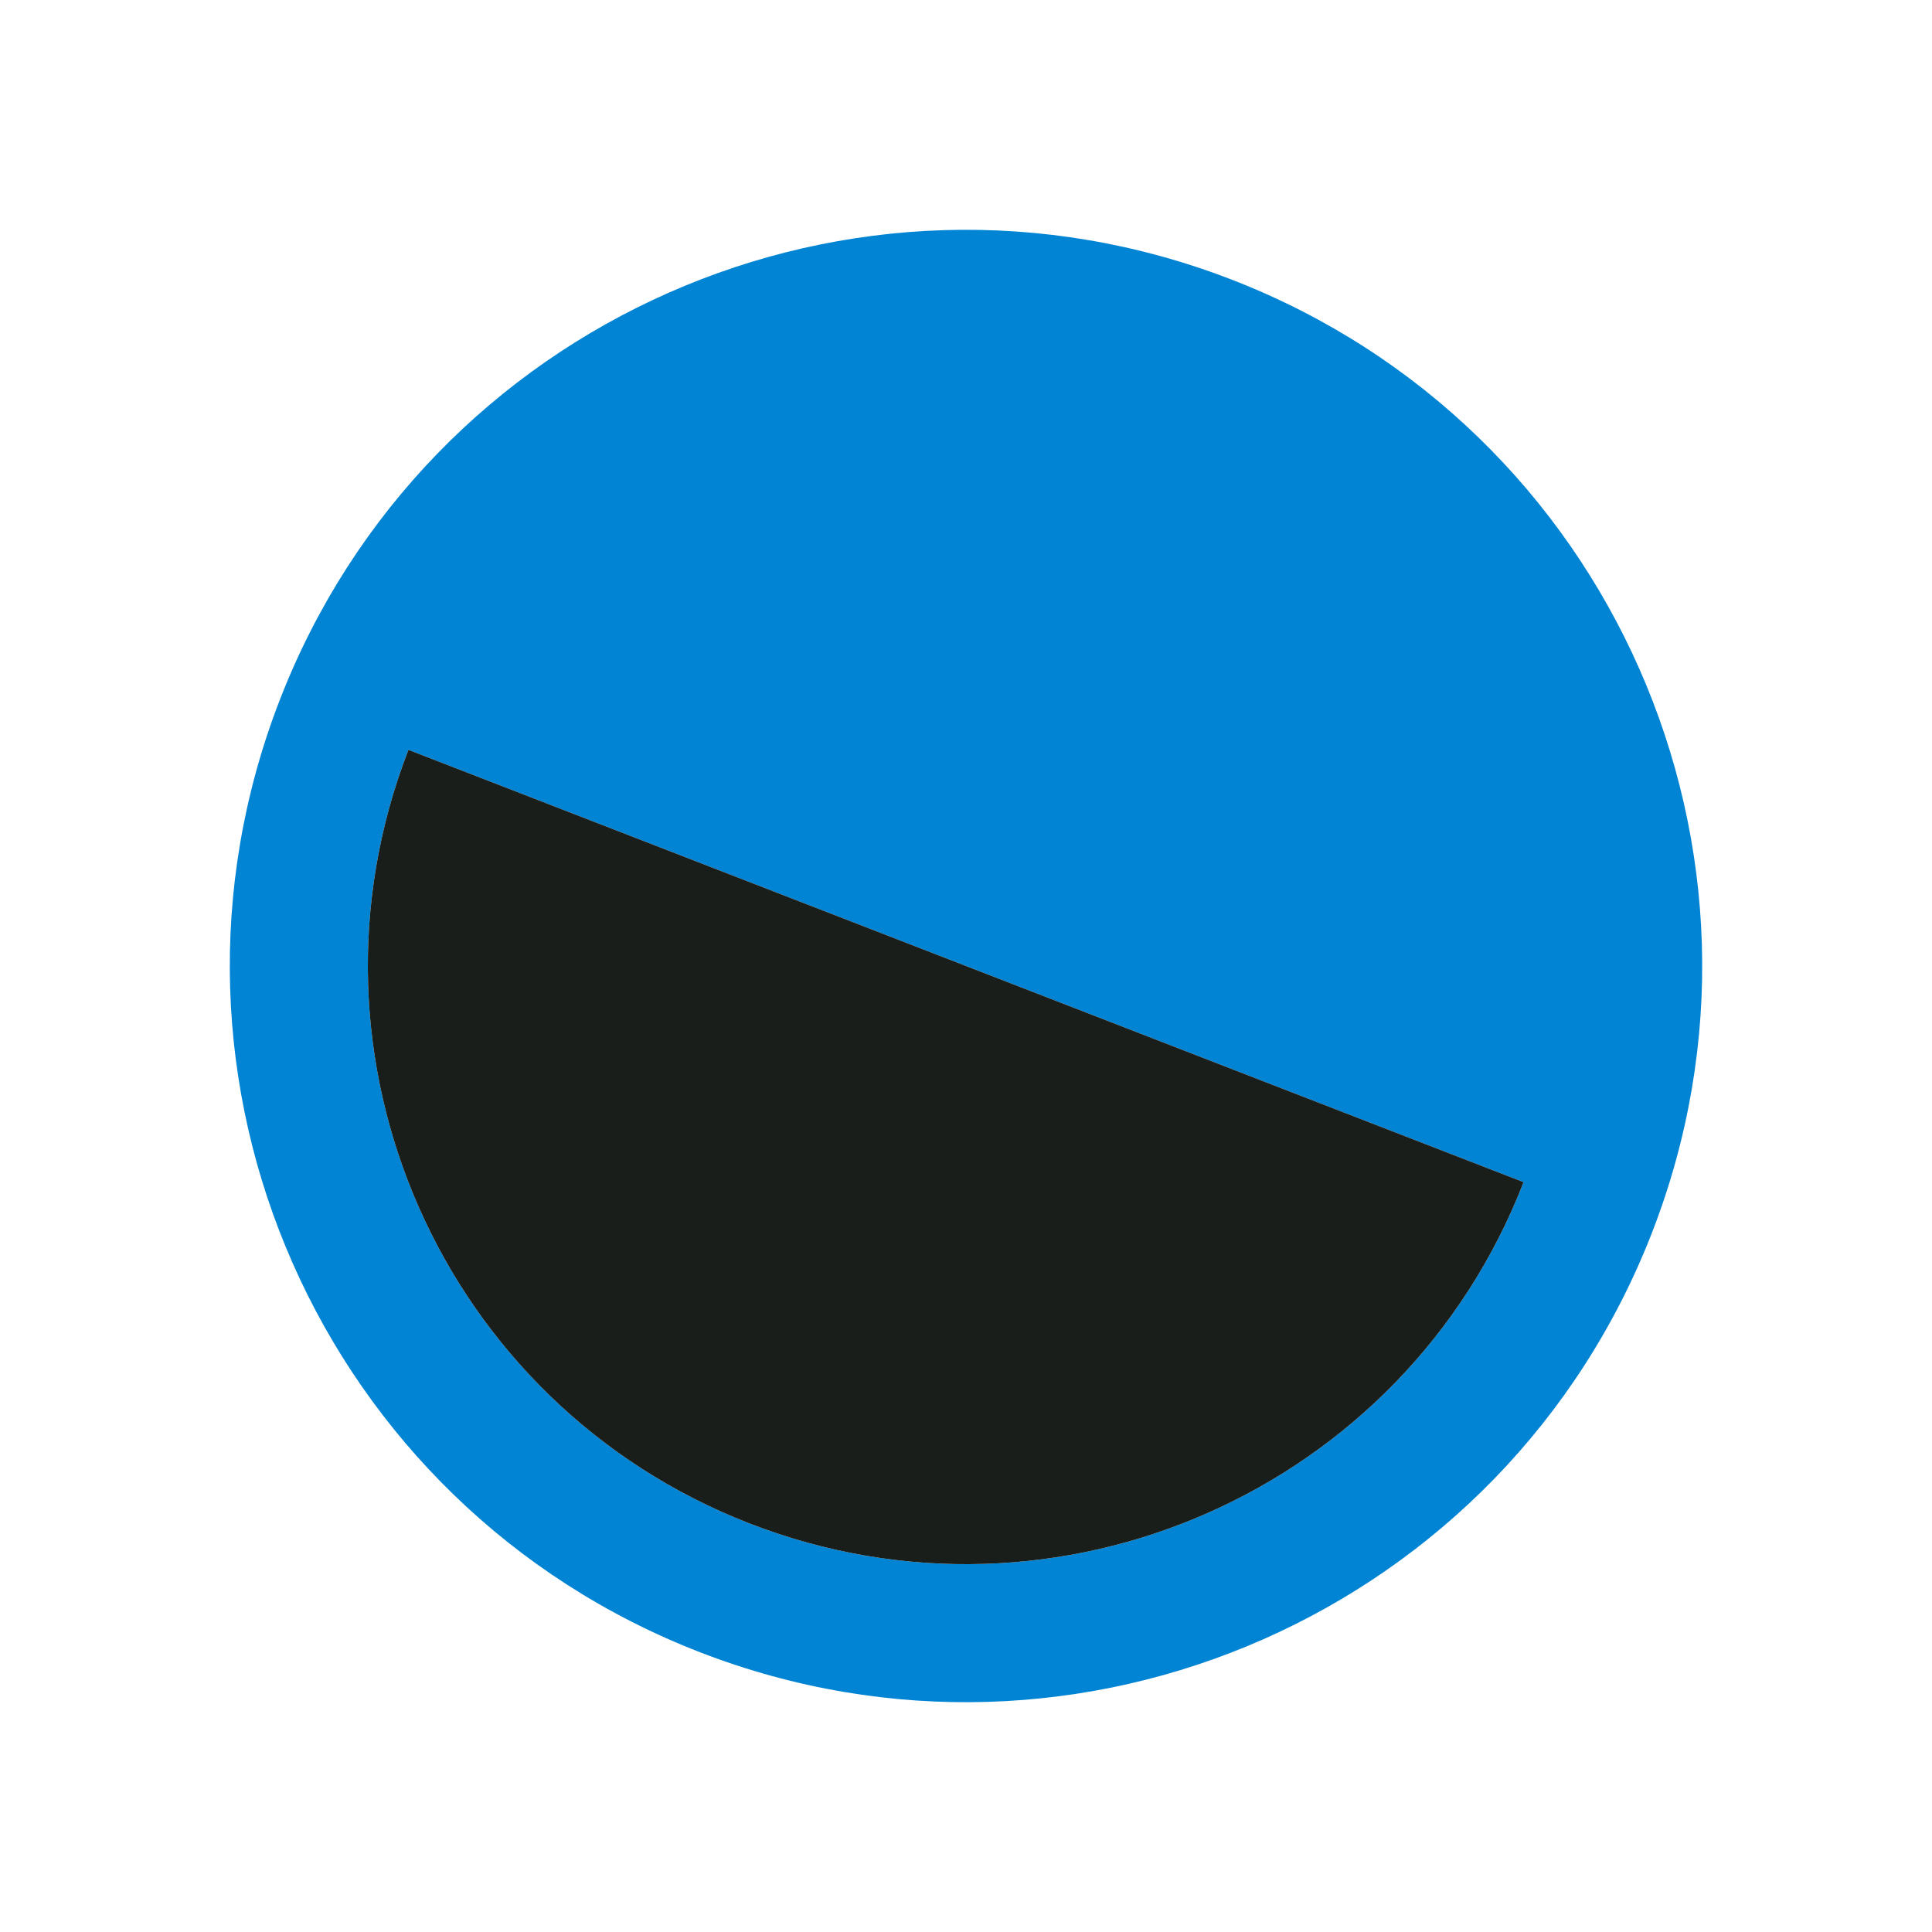 <svg width="84" height="84" viewBox="0 0 84 84" fill="none" xmlns="http://www.w3.org/2000/svg">
<path d="M53.567 12.164C70.045 18.552 78.225 37.089 71.836 53.567C65.448 70.045 46.911 78.225 30.433 71.836C13.955 65.448 5.775 46.911 12.164 30.433C18.552 13.955 37.089 5.775 53.567 12.164ZM17.758 32.602C12.568 45.99 19.213 61.051 32.602 66.242C45.99 71.433 61.051 64.787 66.242 51.398L17.758 32.602Z" fill="#0084D3"/>
<path d="M66.242 51.398C61.051 64.787 45.99 71.433 32.602 66.242C19.213 61.051 12.568 45.99 17.758 32.602C17.758 32.602 28.612 36.809 42 42C55.389 47.191 66.242 51.398 66.242 51.398Z" fill="#1A1E1B"/>
</svg>
